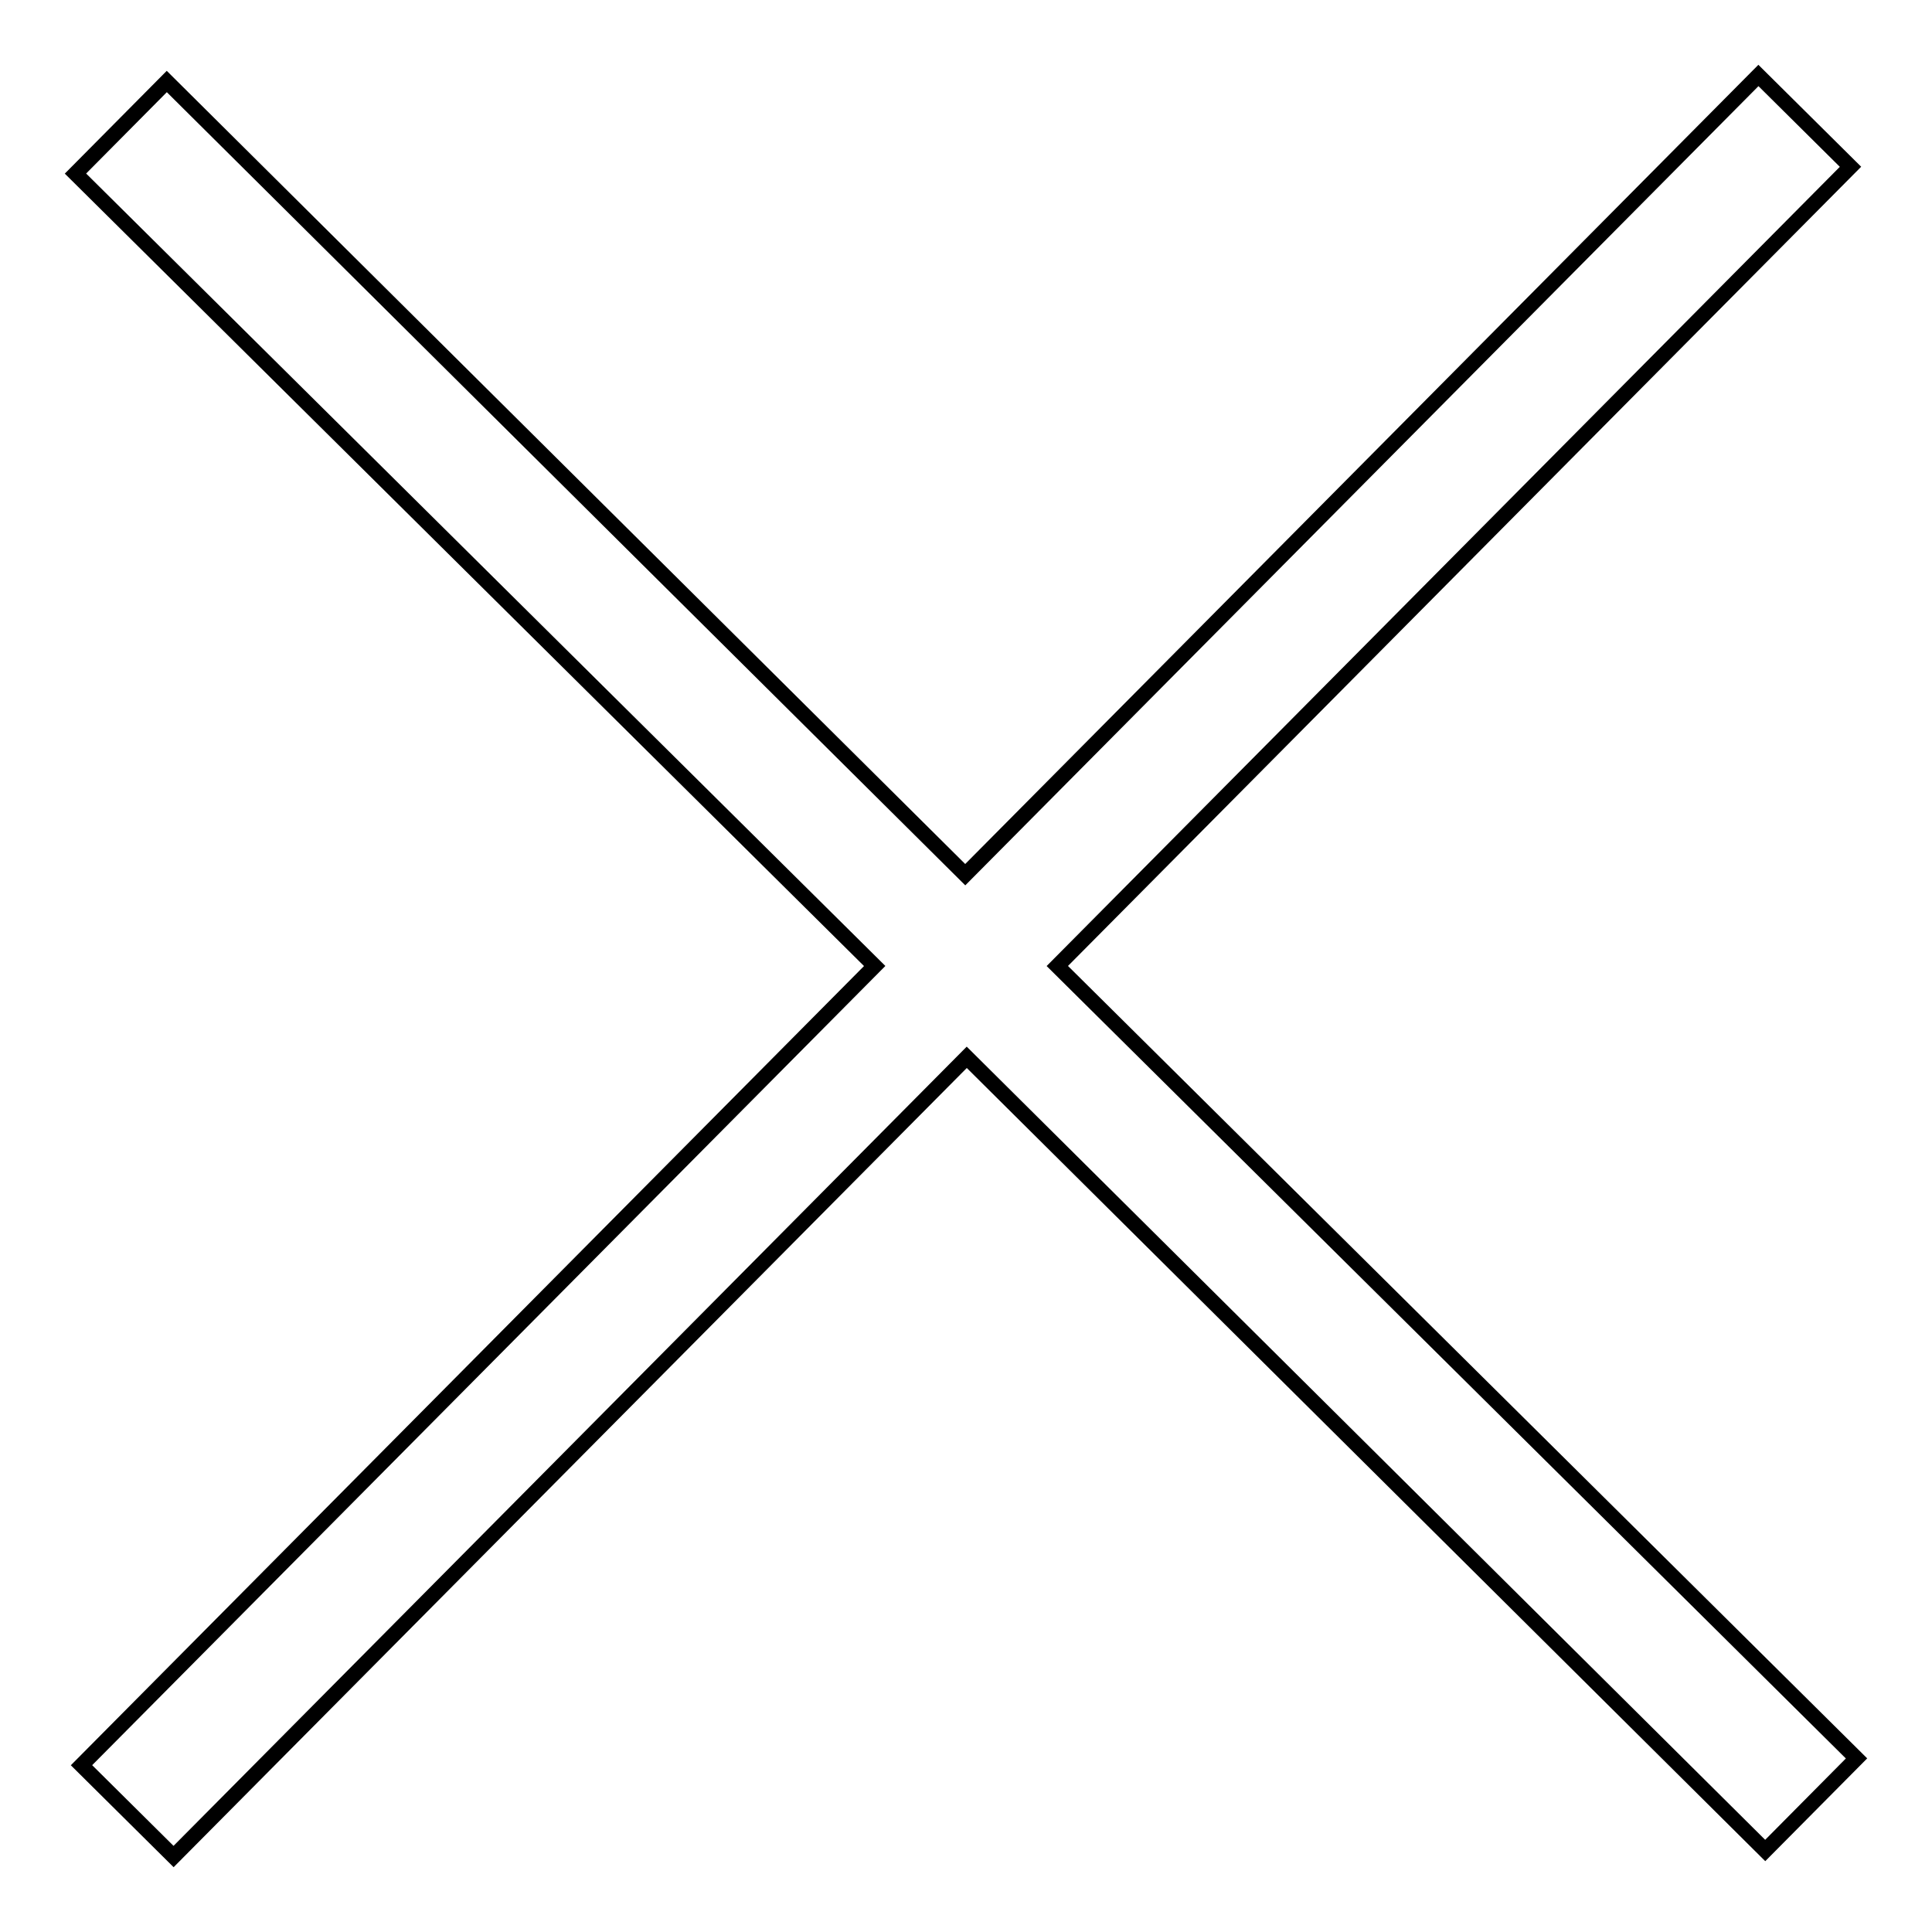 <?xml version="1.0" encoding="utf-8"?>
<!-- Svg Vector Icons : http://www.onlinewebfonts.com/icon -->
<!DOCTYPE svg PUBLIC "-//W3C//DTD SVG 1.1//EN" "http://www.w3.org/Graphics/SVG/1.1/DTD/svg11.dtd">
<svg version="1.1" xmlns="http://www.w3.org/2000/svg" xmlns:xlink="http://www.w3.org/1999/xlink" x="0px" y="0px" viewBox="0 0 256 256" enable-background="new 0 0 256 256" xml:space="preserve">
<g> <g> <path stroke-width="2" fill-opacity="0" stroke="#000000"  d="M233 10L127.9 115.9 22.1 10.8 10 23 115.9 128 10.8 233.9 23 246 128.1 140.1 233.9 245.2 246 233 140.1 128 245.2 22.1 z"/> </g></g>
</svg>